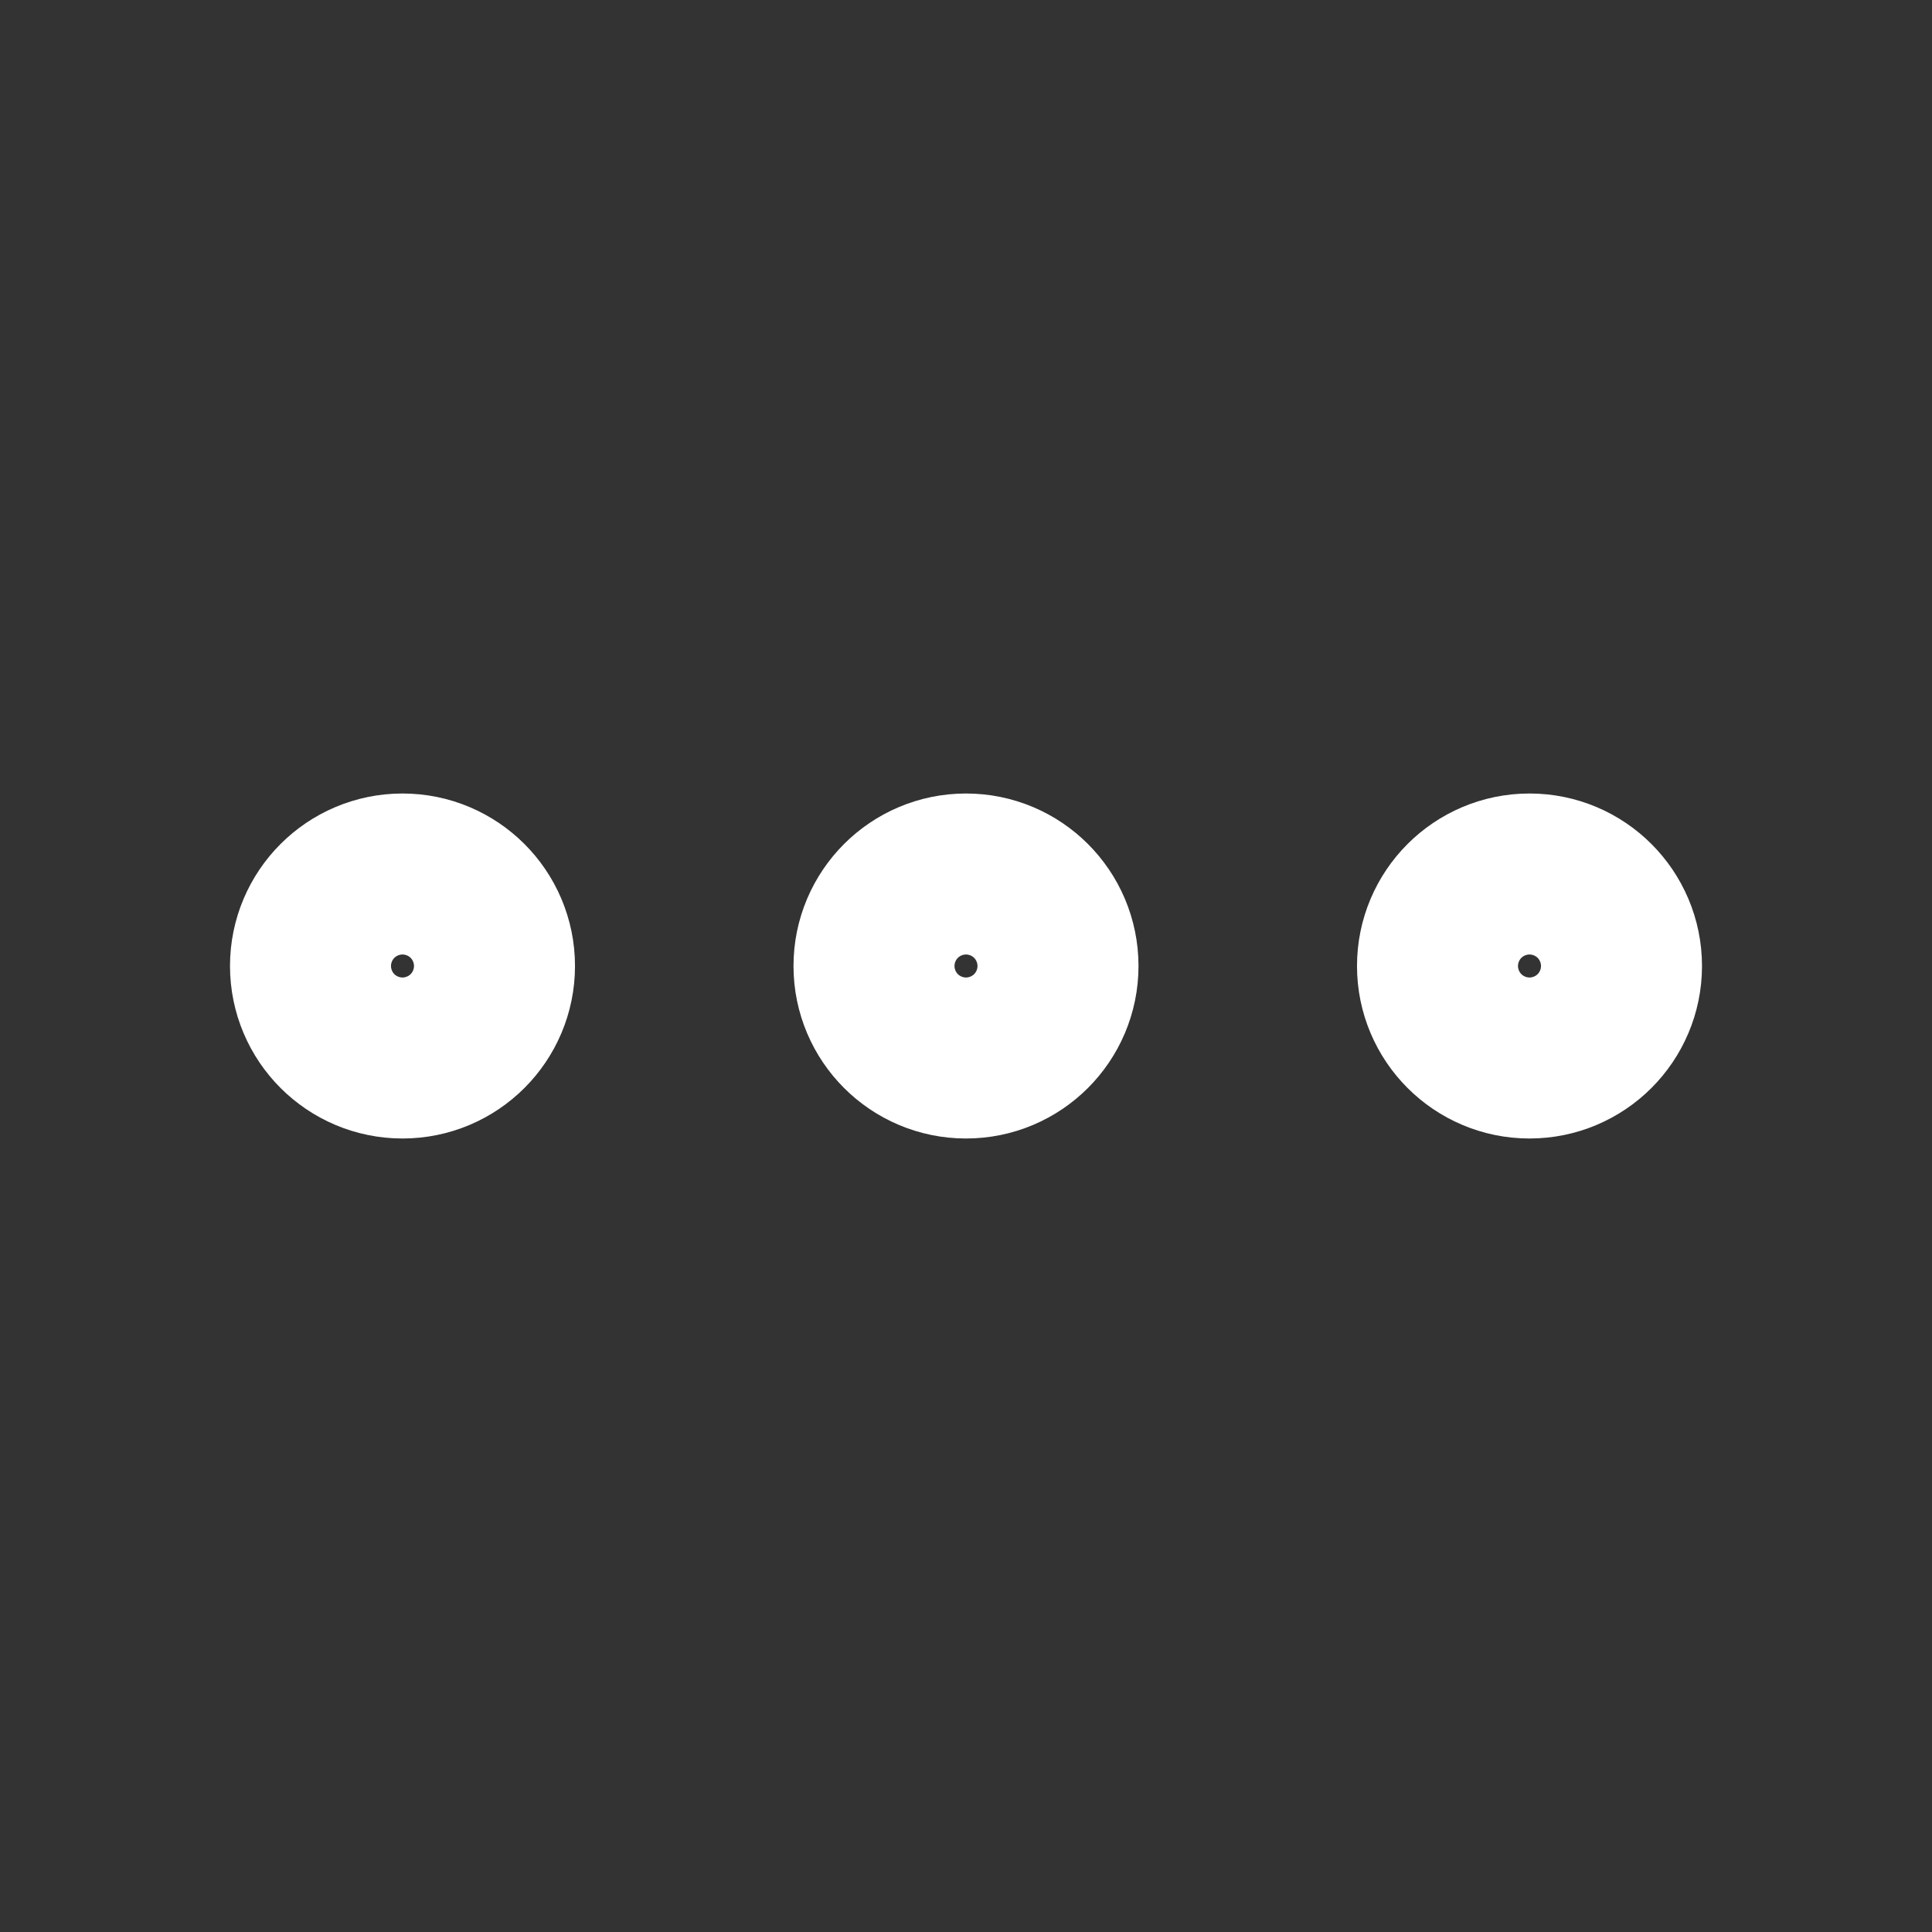 <svg width="21" height="21" viewBox="0 0 21 21" fill="none" xmlns="http://www.w3.org/2000/svg">
<rect x="0" y="0" width="21" height="21" fill="#333333" stroke="none"/>
<path d="M10.5 11.375C10.983 11.375 11.375 10.983 11.375 10.5C11.375 10.017 10.983 9.625 10.5 9.625C10.017 9.625 9.625 10.017 9.625 10.5C9.625 10.983 10.017 11.375 10.5 11.375Z" stroke="white" stroke-width="2" stroke-linecap="round" stroke-linejoin="round"/>
<path d="M16.625 11.375C17.108 11.375 17.5 10.983 17.5 10.5C17.5 10.017 17.108 9.625 16.625 9.625C16.142 9.625 15.75 10.017 15.75 10.5C15.75 10.983 16.142 11.375 16.625 11.375Z" stroke="white" stroke-width="2" stroke-linecap="round" stroke-linejoin="round"/>
<path d="M4.375 11.375C4.858 11.375 5.25 10.983 5.25 10.5C5.25 10.017 4.858 9.625 4.375 9.625C3.892 9.625 3.5 10.017 3.5 10.5C3.5 10.983 3.892 11.375 4.375 11.375Z" stroke="white" stroke-width="2" stroke-linecap="round" stroke-linejoin="round"/>
</svg>
